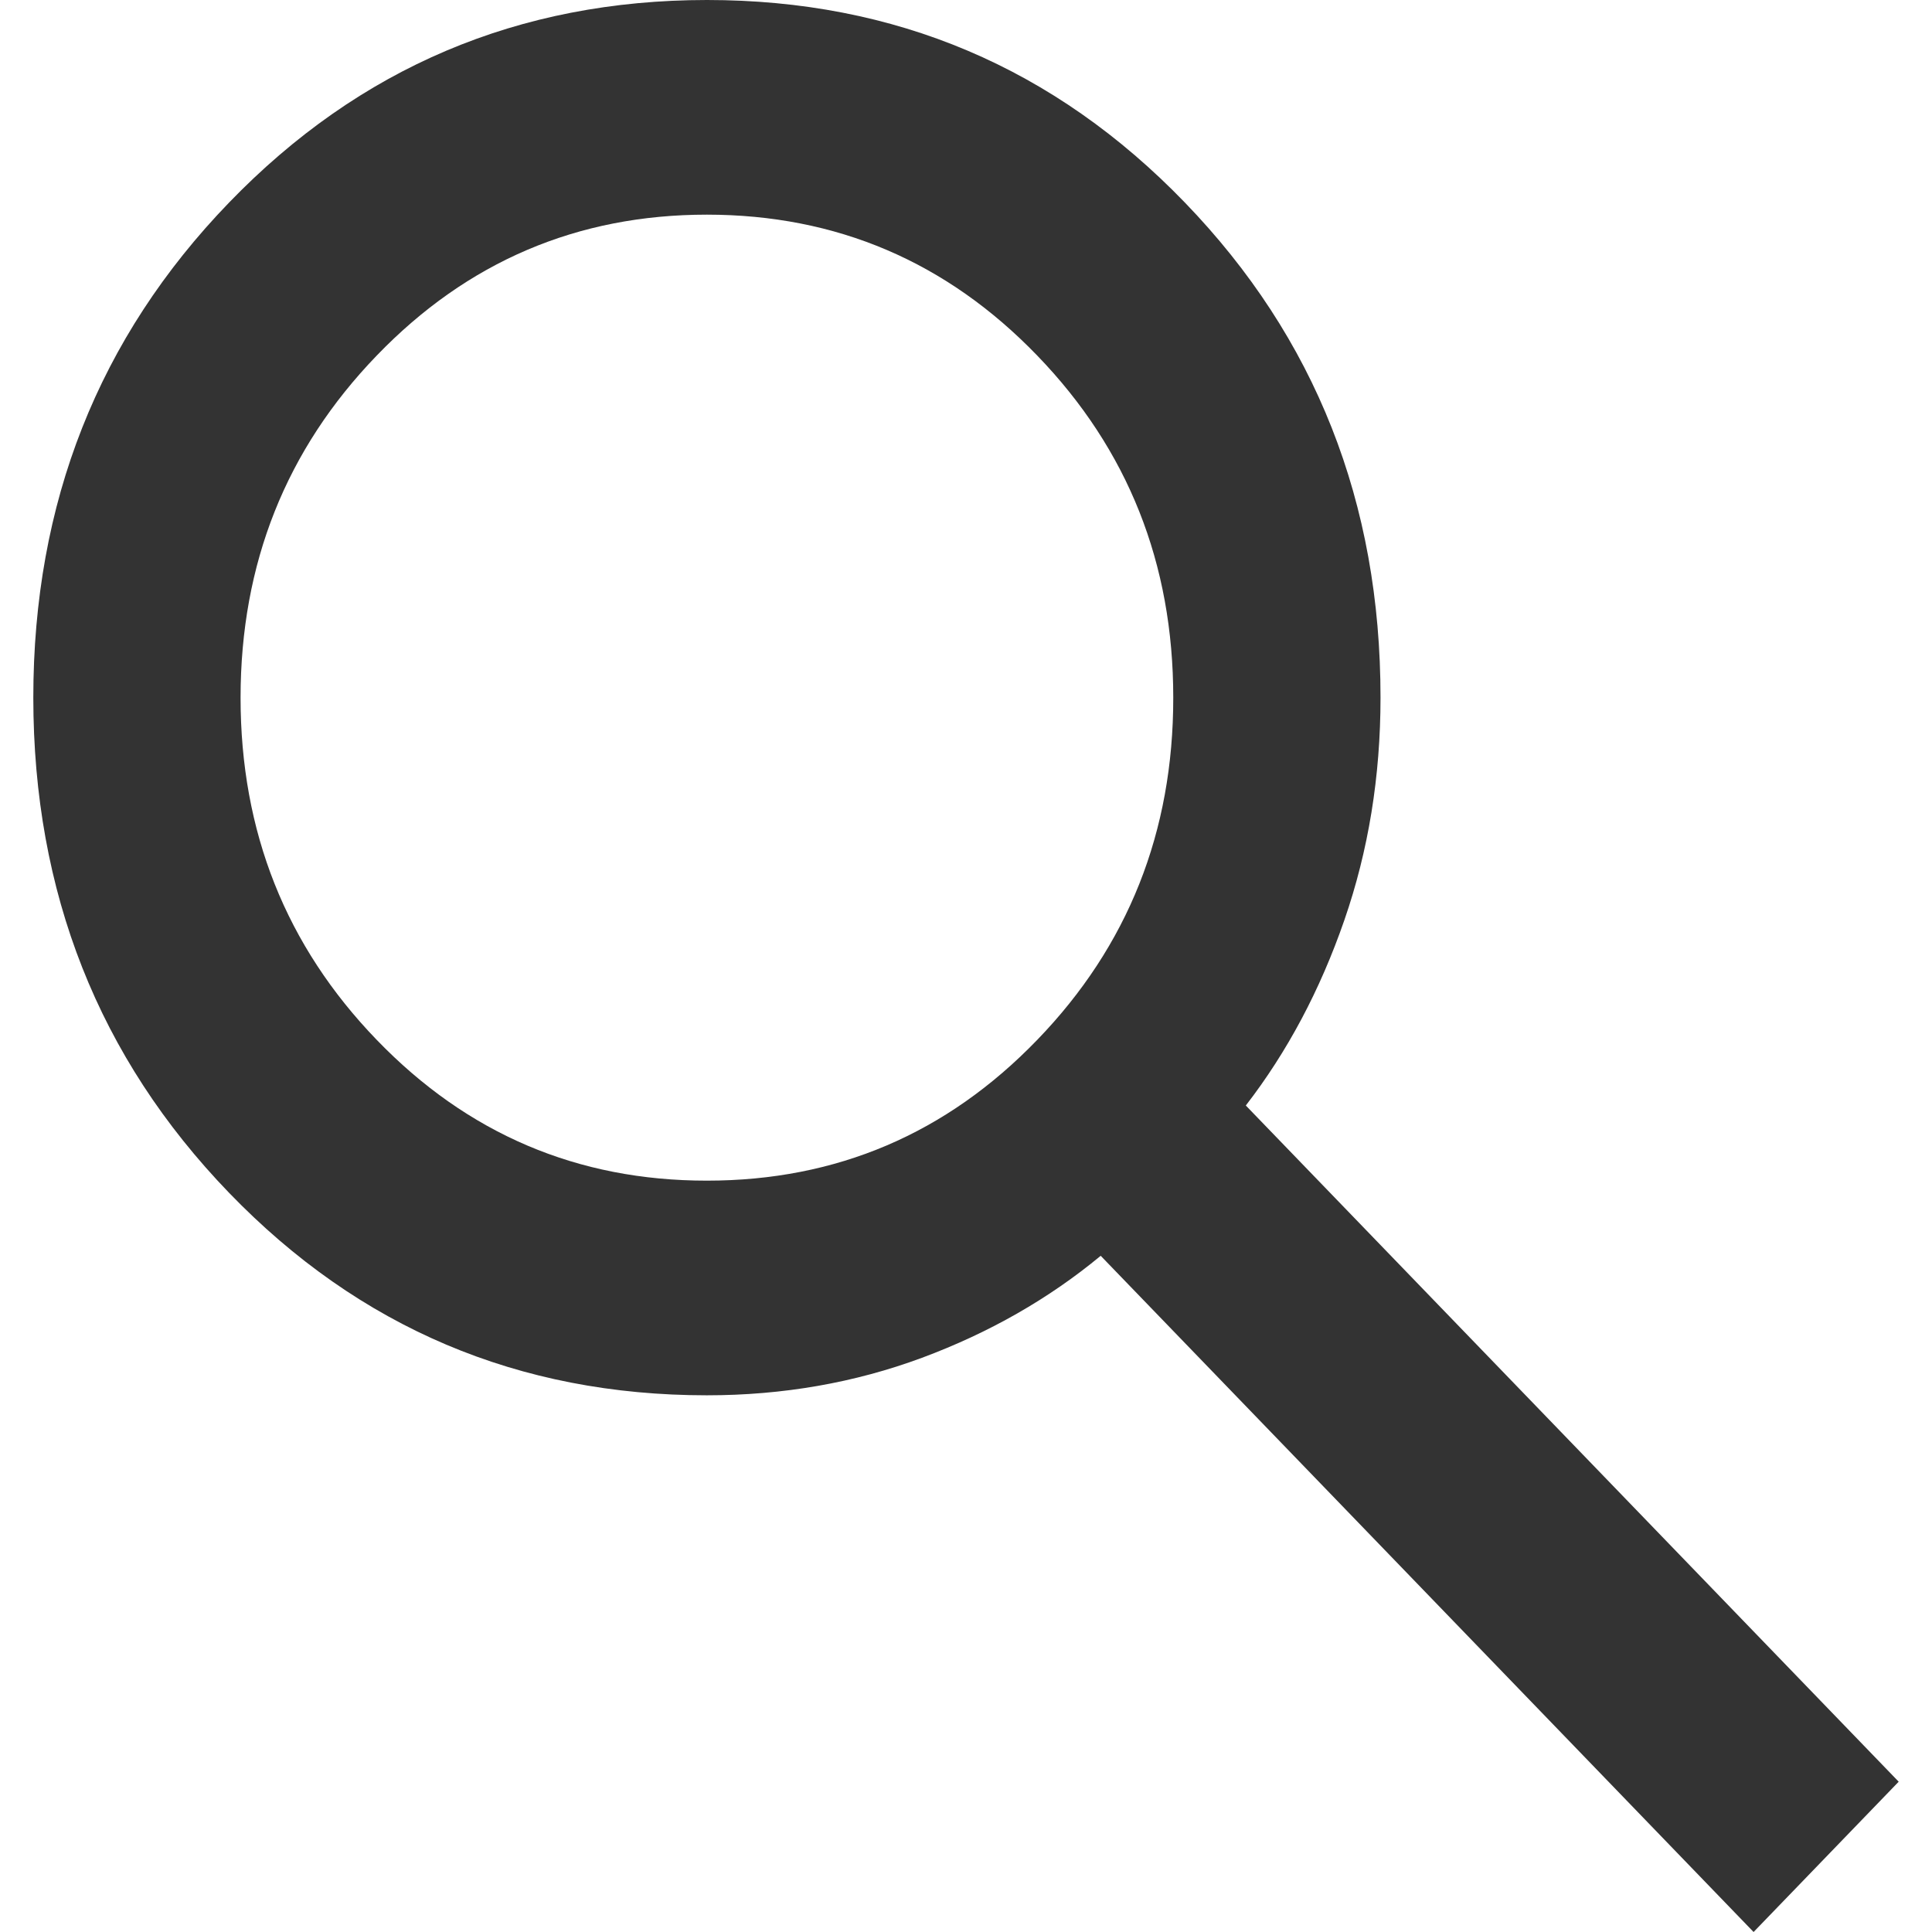 <svg width="35" height="35" viewBox="0 0 28 29" fill="none" xmlns="http://www.w3.org/2000/svg">
<path d="M25.822 29L16.022 18.85C15.244 19.494 14.35 20.005 13.339 20.381C12.328 20.756 11.252 20.944 10.111 20.944C7.285 20.944 4.894 19.93 2.937 17.903C0.98 15.875 0.001 13.398 0 10.472C0 7.545 0.979 5.069 2.937 3.042C4.895 1.015 7.286 0.001 10.111 0C12.937 0 15.329 1.014 17.287 3.042C19.245 5.07 20.223 7.546 20.222 10.472C20.222 11.654 20.041 12.768 19.678 13.815C19.315 14.863 18.822 15.789 18.2 16.594L28 26.744L25.822 29ZM10.111 17.722C12.056 17.722 13.709 17.018 15.07 15.608C16.432 14.199 17.112 12.487 17.111 10.472C17.111 8.458 16.431 6.747 15.07 5.338C13.71 3.928 12.057 3.223 10.111 3.222C8.167 3.222 6.514 3.927 5.154 5.338C3.793 6.748 3.112 8.459 3.111 10.472C3.111 12.486 3.792 14.198 5.154 15.608C6.515 17.019 8.168 17.723 10.111 17.722Z" fill="#333333"/>
</svg>
